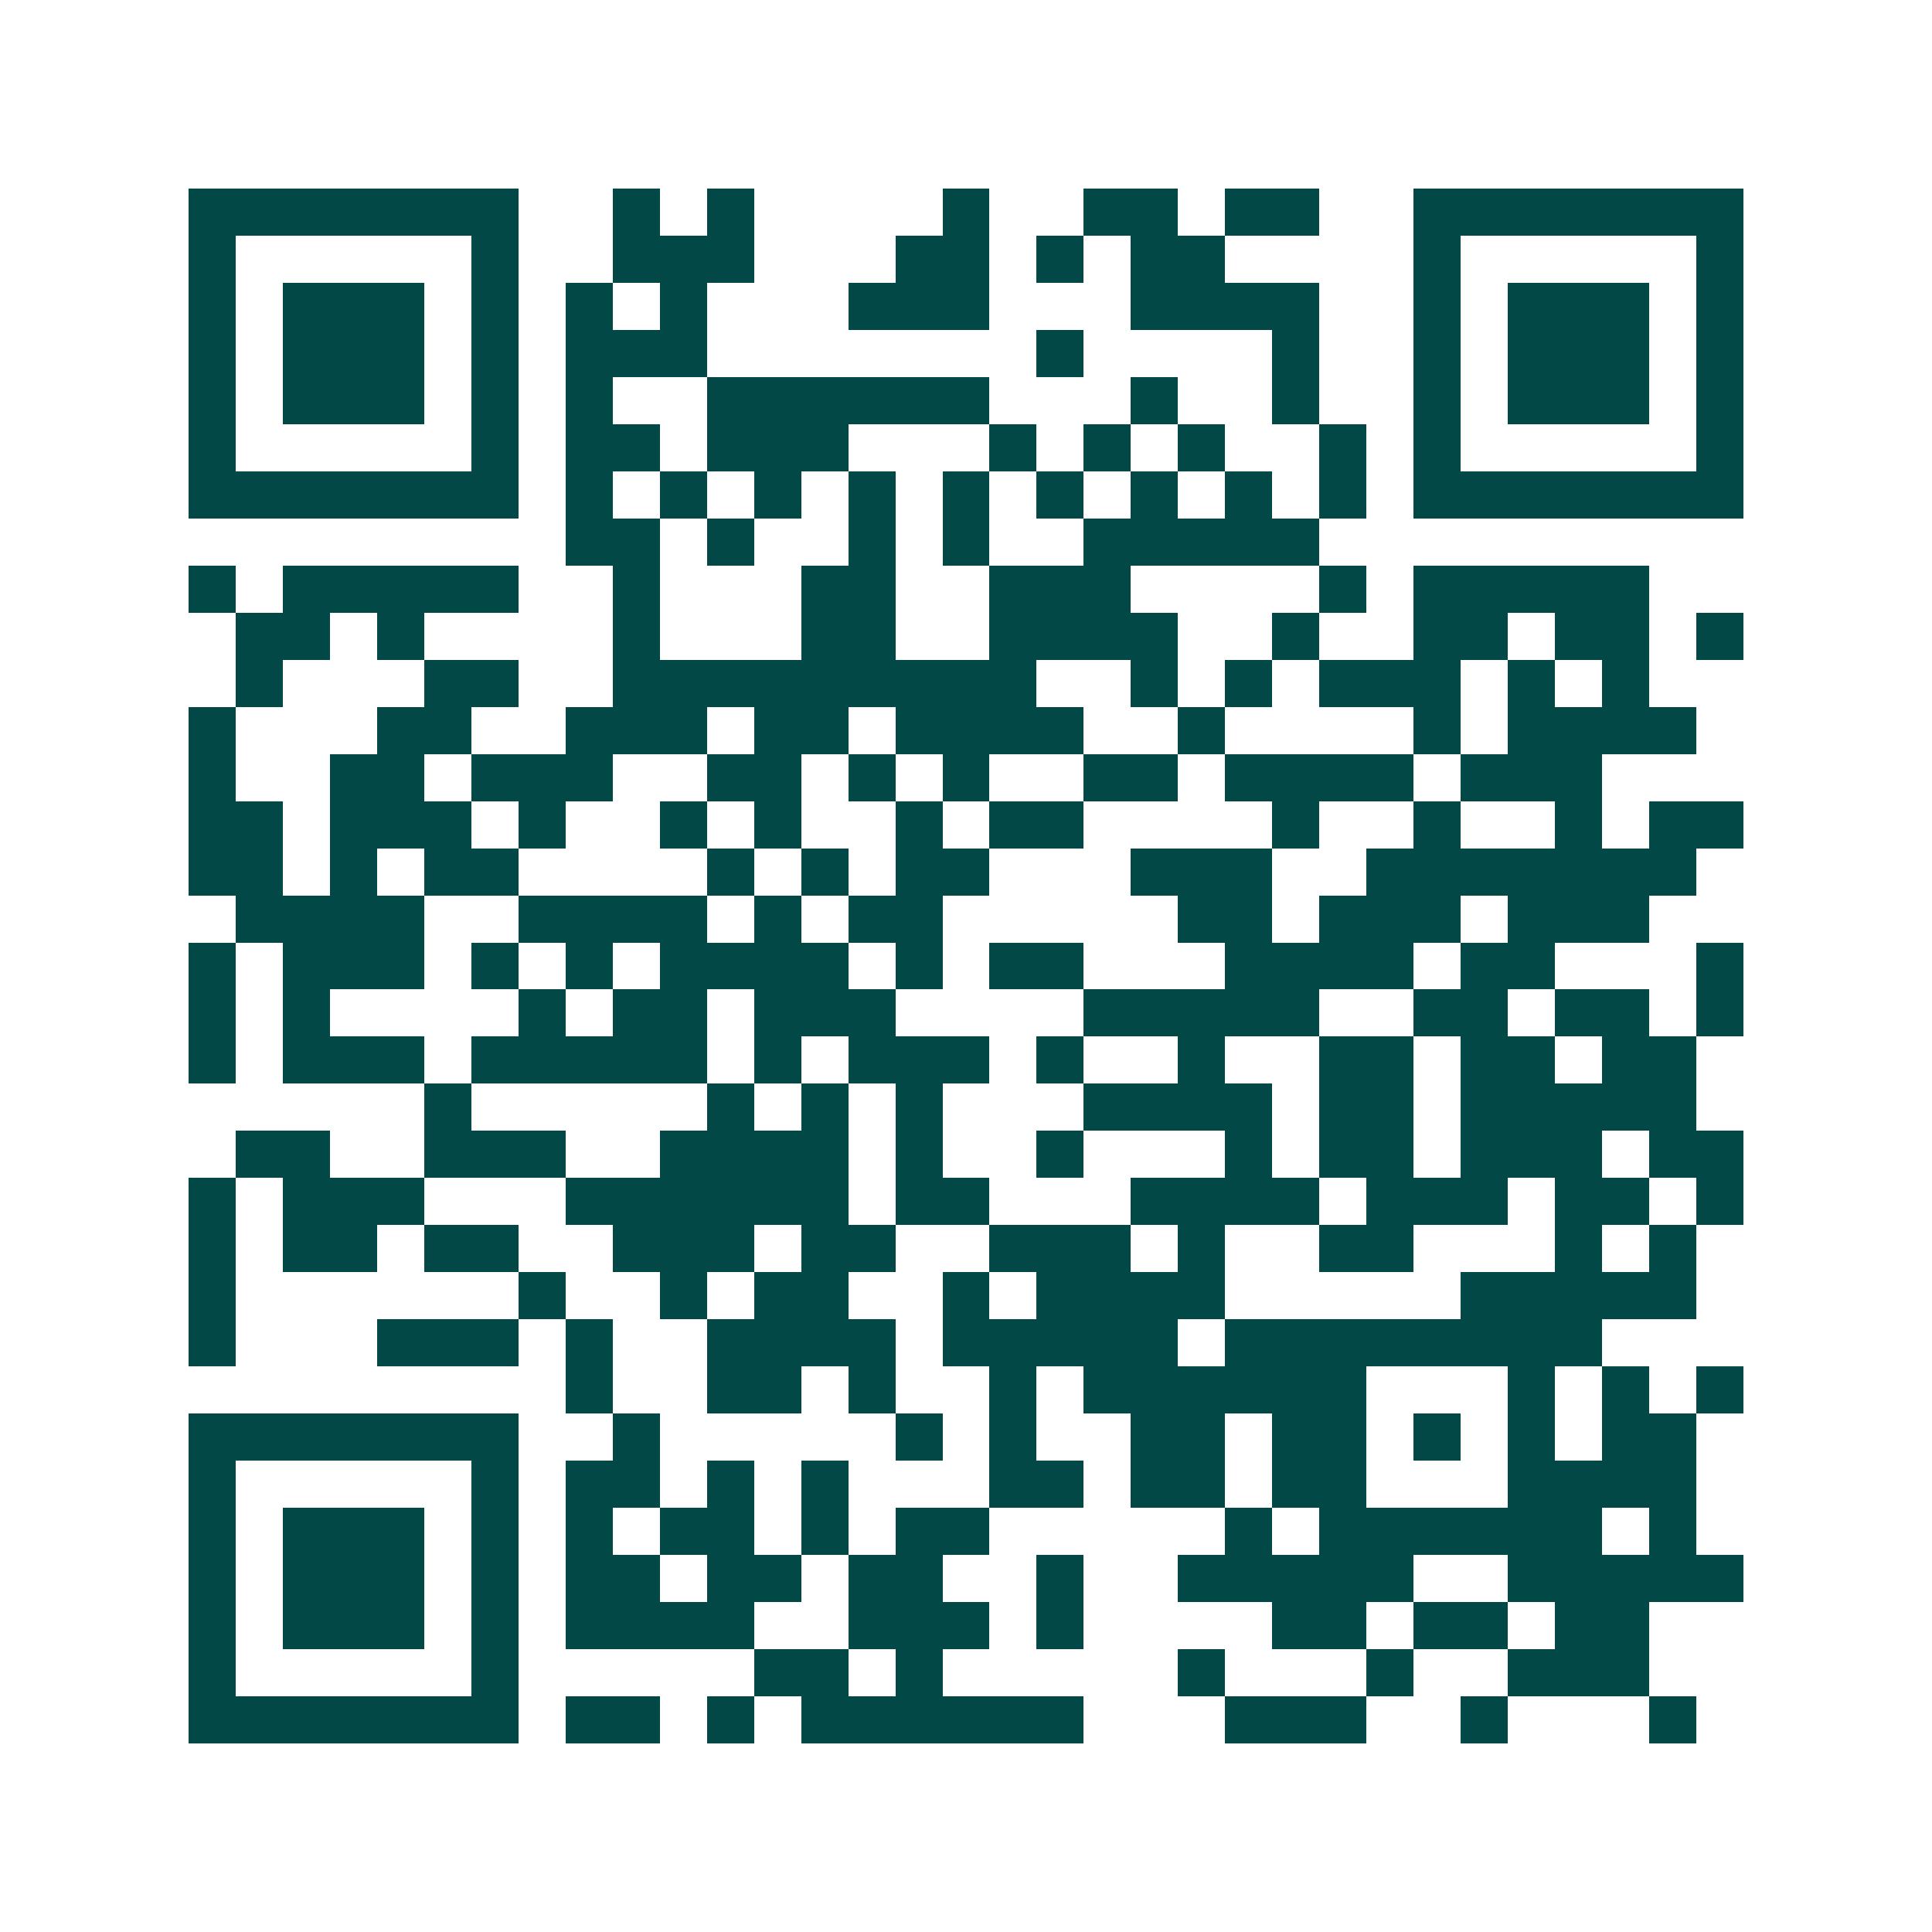 <svg xmlns="http://www.w3.org/2000/svg" width="200" height="200" viewBox="0 0 41 41" shape-rendering="crispEdges"><path fill="#ffffff" d="M0 0h41v41H0z"/><path stroke="#014847" d="M4 4.5h7m2 0h1m1 0h1m4 0h1m2 0h2m1 0h2m2 0h7M4 5.5h1m5 0h1m2 0h3m3 0h2m1 0h1m1 0h2m4 0h1m5 0h1M4 6.5h1m1 0h3m1 0h1m1 0h1m1 0h1m3 0h3m3 0h4m2 0h1m1 0h3m1 0h1M4 7.5h1m1 0h3m1 0h1m1 0h3m7 0h1m4 0h1m2 0h1m1 0h3m1 0h1M4 8.5h1m1 0h3m1 0h1m1 0h1m2 0h6m3 0h1m2 0h1m2 0h1m1 0h3m1 0h1M4 9.5h1m5 0h1m1 0h2m1 0h3m3 0h1m1 0h1m1 0h1m2 0h1m1 0h1m5 0h1M4 10.5h7m1 0h1m1 0h1m1 0h1m1 0h1m1 0h1m1 0h1m1 0h1m1 0h1m1 0h1m1 0h7M12 11.5h2m1 0h1m2 0h1m1 0h1m2 0h5M4 12.5h1m1 0h5m2 0h1m3 0h2m2 0h3m4 0h1m1 0h5M5 13.5h2m1 0h1m4 0h1m3 0h2m2 0h4m2 0h1m2 0h2m1 0h2m1 0h1M5 14.5h1m3 0h2m2 0h9m2 0h1m1 0h1m1 0h3m1 0h1m1 0h1M4 15.5h1m3 0h2m2 0h3m1 0h2m1 0h4m2 0h1m4 0h1m1 0h4M4 16.5h1m2 0h2m1 0h3m2 0h2m1 0h1m1 0h1m2 0h2m1 0h4m1 0h3M4 17.5h2m1 0h3m1 0h1m2 0h1m1 0h1m2 0h1m1 0h2m4 0h1m2 0h1m2 0h1m1 0h2M4 18.5h2m1 0h1m1 0h2m4 0h1m1 0h1m1 0h2m3 0h3m2 0h7M5 19.5h4m2 0h4m1 0h1m1 0h2m5 0h2m1 0h3m1 0h3M4 20.5h1m1 0h3m1 0h1m1 0h1m1 0h4m1 0h1m1 0h2m3 0h4m1 0h2m3 0h1M4 21.5h1m1 0h1m4 0h1m1 0h2m1 0h3m4 0h5m2 0h2m1 0h2m1 0h1M4 22.5h1m1 0h3m1 0h5m1 0h1m1 0h3m1 0h1m2 0h1m2 0h2m1 0h2m1 0h2M9 23.5h1m5 0h1m1 0h1m1 0h1m3 0h4m1 0h2m1 0h5M5 24.5h2m2 0h3m2 0h4m1 0h1m2 0h1m3 0h1m1 0h2m1 0h3m1 0h2M4 25.5h1m1 0h3m3 0h6m1 0h2m3 0h4m1 0h3m1 0h2m1 0h1M4 26.5h1m1 0h2m1 0h2m2 0h3m1 0h2m2 0h3m1 0h1m2 0h2m3 0h1m1 0h1M4 27.5h1m6 0h1m2 0h1m1 0h2m2 0h1m1 0h4m5 0h5M4 28.5h1m3 0h3m1 0h1m2 0h4m1 0h5m1 0h8M12 29.5h1m2 0h2m1 0h1m2 0h1m1 0h6m3 0h1m1 0h1m1 0h1M4 30.5h7m2 0h1m5 0h1m1 0h1m2 0h2m1 0h2m1 0h1m1 0h1m1 0h2M4 31.5h1m5 0h1m1 0h2m1 0h1m1 0h1m3 0h2m1 0h2m1 0h2m3 0h4M4 32.5h1m1 0h3m1 0h1m1 0h1m1 0h2m1 0h1m1 0h2m5 0h1m1 0h6m1 0h1M4 33.5h1m1 0h3m1 0h1m1 0h2m1 0h2m1 0h2m2 0h1m2 0h5m2 0h5M4 34.5h1m1 0h3m1 0h1m1 0h4m2 0h3m1 0h1m4 0h2m1 0h2m1 0h2M4 35.5h1m5 0h1m5 0h2m1 0h1m5 0h1m3 0h1m2 0h3M4 36.5h7m1 0h2m1 0h1m1 0h6m3 0h3m2 0h1m3 0h1"/></svg>
